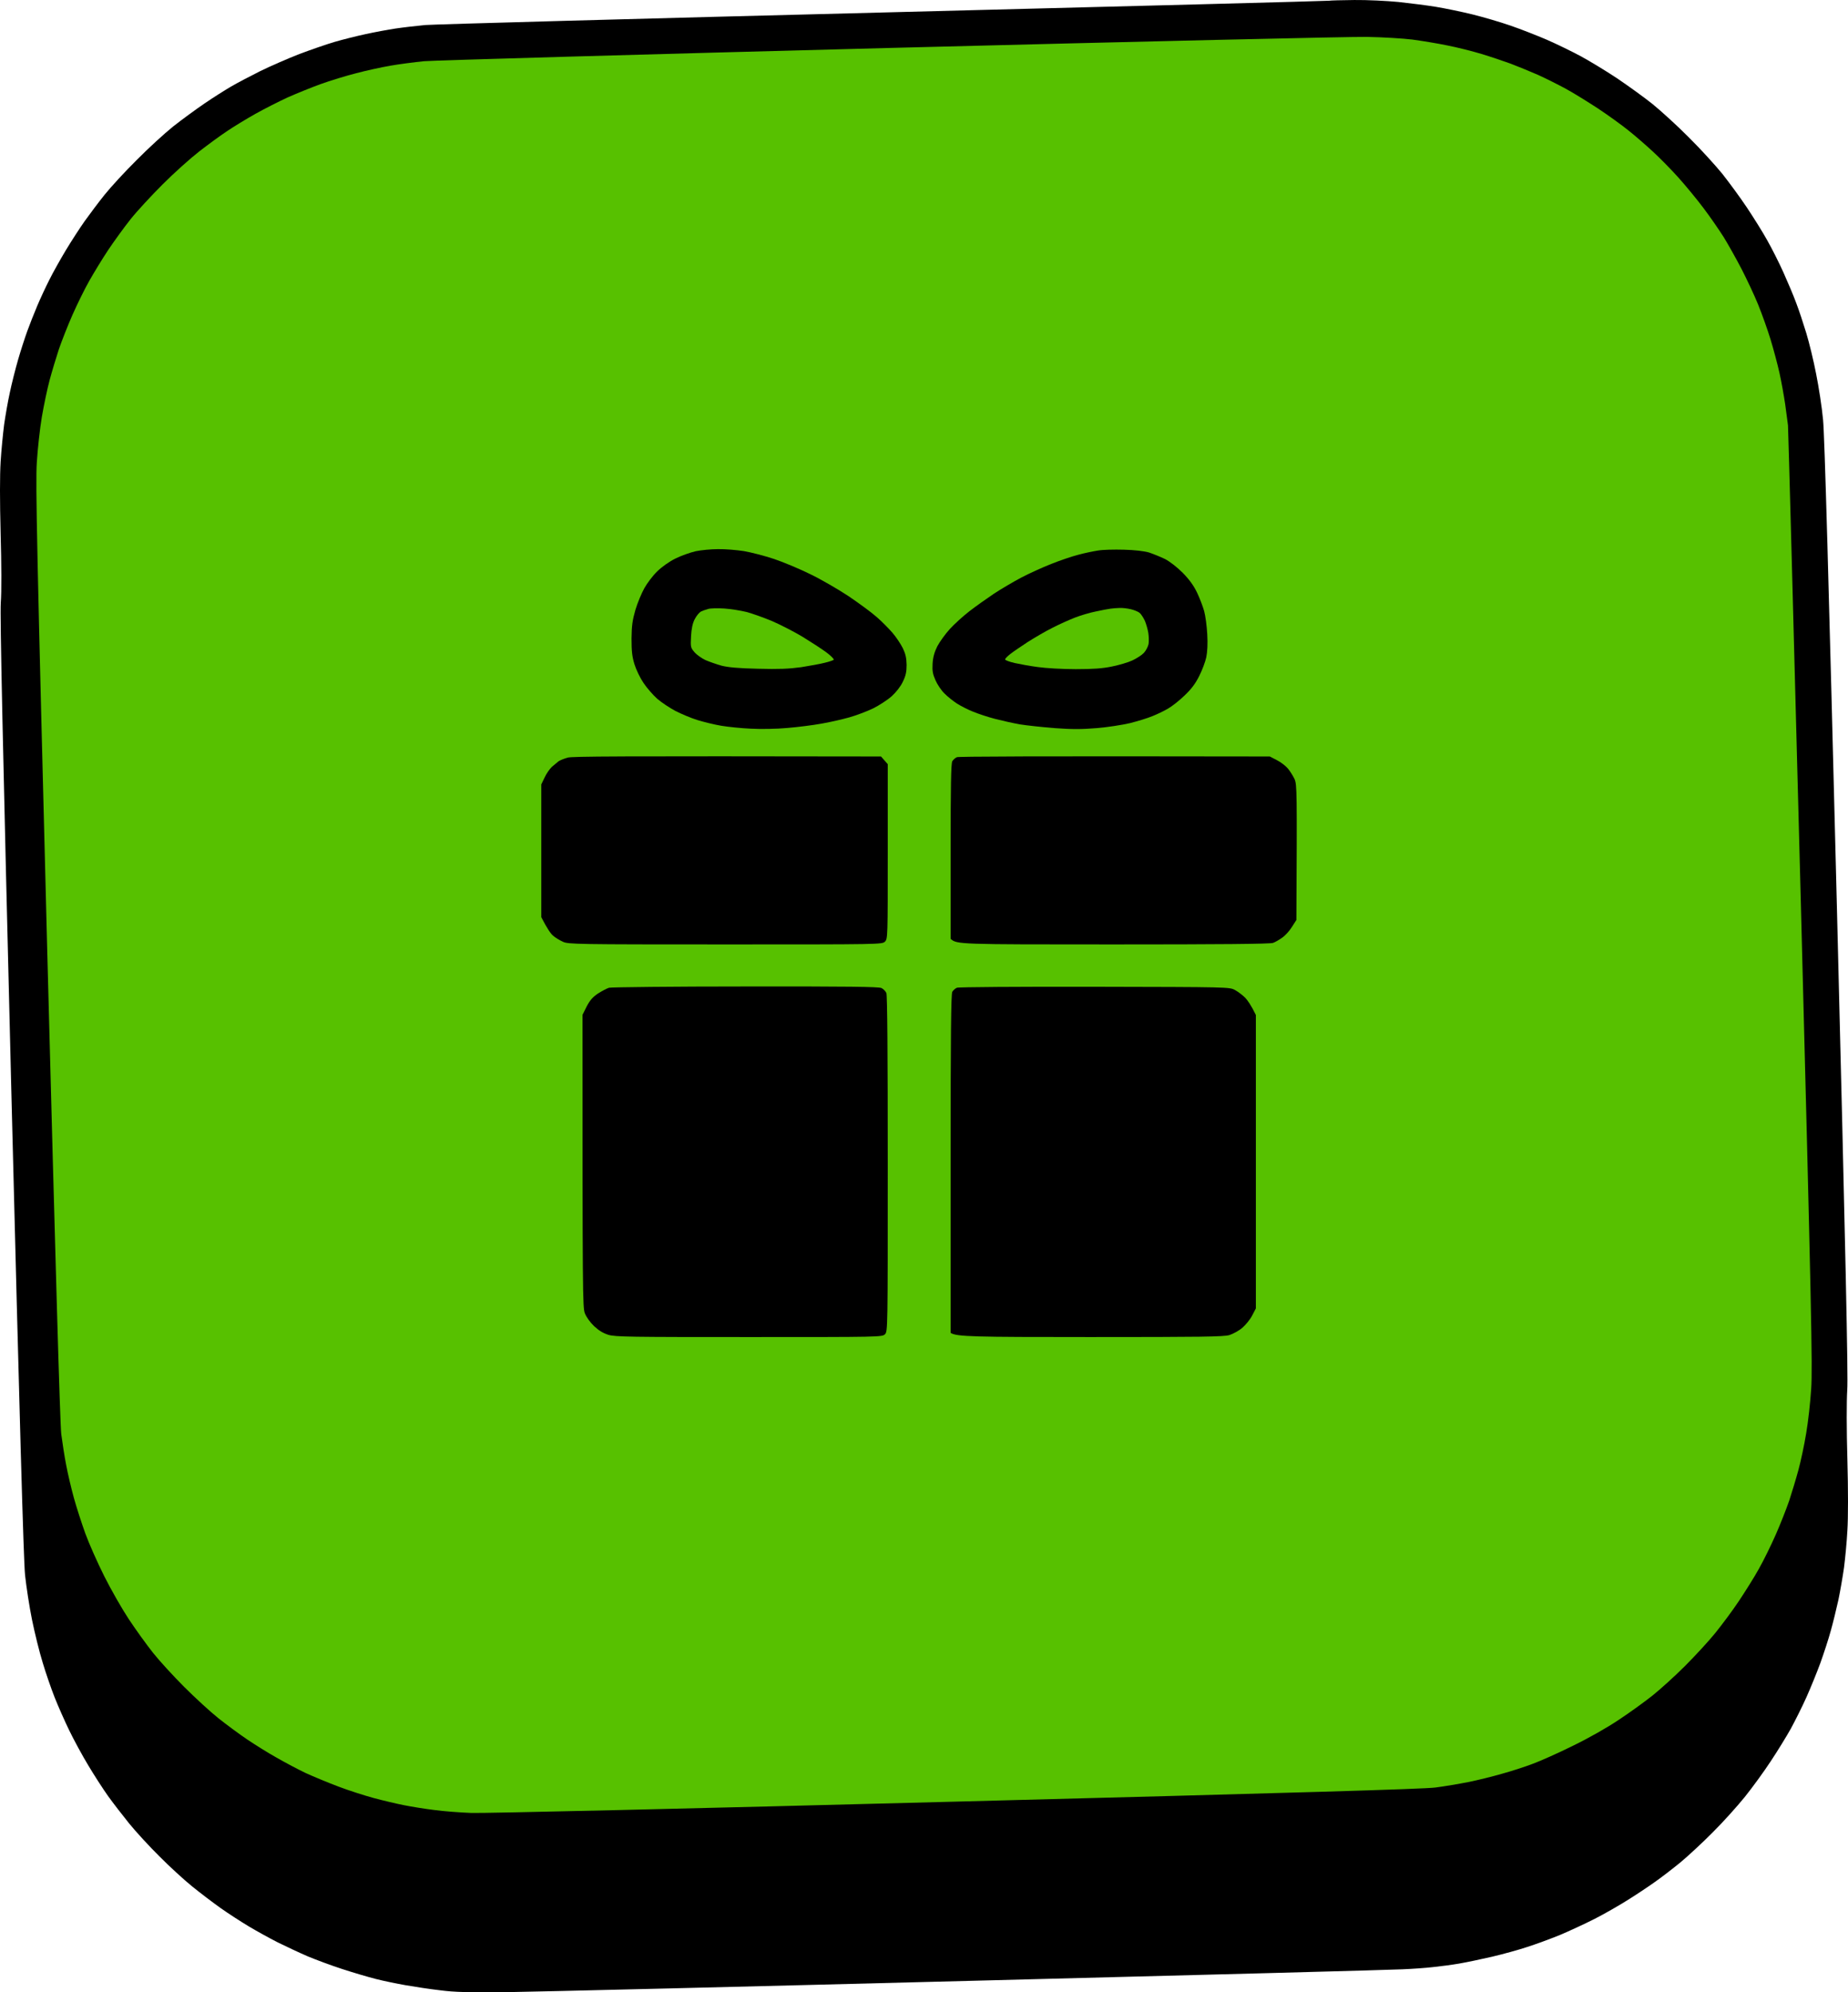 <?xml version="1.0" encoding="UTF-8"?> <svg xmlns="http://www.w3.org/2000/svg" width="1331" height="1435" viewBox="0 0 1331 1435" fill="none"><path d="M636.874 8.967C812.355 4.539 956.543 0.714 957.348 0.513C958.153 0.312 966.303 0.11 975.46 0.01C984.616 -0.091 998.803 0.613 1007.15 1.419C1015.41 2.324 1027.68 3.834 1034.32 4.941C1040.96 6.048 1052.74 8.464 1060.48 10.376C1068.23 12.288 1080.61 15.911 1087.85 18.427C1095.2 20.943 1106.97 25.573 1114.01 28.592C1121.16 31.712 1132.12 37.046 1138.46 40.468C1144.8 43.89 1156.58 51.036 1164.62 56.37C1172.67 61.804 1184.25 70.158 1190.28 74.989C1196.32 79.92 1208.19 90.689 1216.44 99.043C1224.8 107.295 1235.56 119.171 1240.49 125.21C1245.32 131.349 1253.27 142.118 1258.1 149.364C1262.93 156.61 1269.57 167.178 1272.79 173.015C1276.11 178.852 1281.34 189.219 1284.46 196.163C1287.58 203.107 1291.81 213.071 1293.72 218.305C1295.73 223.538 1298.95 233.3 1300.96 239.943C1302.98 246.585 1306.2 259.669 1308.01 269.129C1309.92 278.59 1312.23 293.485 1313.04 302.342C1314.15 313.916 1316.96 413.25 1323 653.083C1329.34 905.898 1331.15 991.043 1330.45 1001.31C1329.94 1009.46 1329.94 1029.49 1330.55 1051.13C1331.15 1073.07 1331.15 1093.3 1330.55 1102.45C1330.14 1110.71 1328.94 1122.78 1328.13 1129.12C1327.23 1135.47 1325.42 1145.93 1324.11 1152.27C1322.7 1158.61 1320.28 1168.68 1318.57 1174.72C1316.96 1180.65 1313.54 1191.02 1311.13 1197.76C1308.61 1204.61 1304.08 1215.78 1300.96 1222.72C1297.85 1229.67 1292.71 1239.83 1289.7 1245.37C1286.58 1250.9 1280.24 1261.27 1275.41 1268.52C1270.68 1275.76 1262.33 1287.24 1256.79 1294.18C1251.16 1301.12 1240.79 1312.7 1233.55 1319.84C1226.41 1327.09 1215.94 1336.75 1210.41 1341.38C1204.87 1345.91 1196.42 1352.45 1191.49 1355.87C1186.66 1359.3 1177.91 1365.13 1171.87 1368.86C1165.93 1372.58 1155.47 1378.62 1148.53 1382.14C1141.58 1385.66 1130.31 1390.9 1123.37 1393.82C1116.43 1396.63 1105.76 1400.56 1099.72 1402.47C1093.69 1404.48 1082.32 1407.6 1074.57 1409.42C1066.82 1411.23 1056.16 1413.44 1050.92 1414.35C1045.69 1415.25 1037.34 1416.36 1032.31 1416.86C1027.28 1417.47 1017.32 1418.17 1010.17 1418.47C1003.03 1418.88 863.771 1422.6 700.767 1426.73C537.763 1430.95 387.739 1434.58 367.212 1434.88C337.026 1435.18 327.568 1434.98 316.902 1433.57C309.758 1432.77 298.59 1431.05 292.25 1429.95C285.911 1428.84 276.151 1426.83 270.617 1425.42C265.083 1424.01 254.216 1420.79 246.468 1418.27C238.721 1415.76 227.652 1411.63 221.817 1409.21C215.981 1406.7 206.321 1402.17 200.183 1399.15C194.045 1396.03 184.587 1390.8 179.053 1387.48C173.519 1384.15 164.463 1378.32 158.929 1374.39C153.395 1370.47 144.138 1363.42 138.302 1358.69C132.466 1353.96 121.8 1344.2 114.656 1336.95C107.412 1329.81 97.652 1319.14 92.922 1313.3C88.193 1307.46 81.452 1298.71 77.829 1293.68C74.308 1288.74 67.868 1278.78 63.541 1271.53C59.215 1264.39 53.077 1253.02 49.857 1246.37C46.637 1239.73 41.908 1229.06 39.393 1222.72C36.877 1216.38 32.953 1205.01 30.739 1197.56C28.425 1190.11 25.004 1176.23 23.092 1166.87C21.18 1157.51 18.967 1143.01 18.061 1134.66C16.954 1123.89 14.137 1022.95 8.1 783.416C1.861 532.311 -0.05 443.946 0.553 434.184C1.157 426.435 1.057 406.205 0.453 384.366C-0.151 360.916 -0.151 342.196 0.453 332.535C0.956 324.282 2.163 312.205 2.968 305.864C3.874 299.524 5.685 289.057 7.094 282.716C8.402 276.376 11.118 265.707 13.03 259.065C14.942 252.423 17.961 243.163 19.671 238.433C21.382 233.703 24.602 225.551 26.815 220.317C29.029 215.084 32.953 206.63 35.468 201.698C37.883 196.767 43.317 187.105 47.342 180.362C51.467 173.518 57.605 164.058 61.026 159.227C64.548 154.296 70.887 145.842 75.314 140.306C79.741 134.771 90.206 123.398 98.557 115.145C106.808 106.792 118.581 96.023 124.718 91.092C130.856 86.261 141.019 78.813 147.358 74.486C153.697 70.158 162.35 64.723 166.476 62.308C170.601 59.892 180.16 54.86 187.606 51.136C195.052 47.513 207.73 41.978 215.779 38.858C223.829 35.839 235.098 31.913 240.934 30.203C246.77 28.492 256.832 25.976 263.373 24.567C269.812 23.157 279.572 21.346 284.905 20.541C290.339 19.736 299.998 18.629 306.337 18.025C312.676 17.521 461.393 13.395 636.874 8.967Z" fill="black"></path><path d="M305.331 44.091C312.274 43.487 463.204 39.16 640.898 34.53C824.328 29.8 972.843 26.378 984.515 26.579C995.885 26.781 1010.58 27.686 1017.22 28.492C1023.86 29.397 1035.13 31.209 1042.37 32.719C1049.62 34.128 1060.68 36.946 1067.02 38.858C1073.36 40.77 1082.92 43.991 1088.15 45.903C1093.39 47.916 1102.24 51.539 1107.77 53.954C1113.31 56.47 1122.36 60.999 1127.9 64.019C1133.43 67.038 1143.8 73.479 1151.04 78.209C1158.29 83.04 1167.95 89.984 1172.67 93.809C1177.4 97.533 1185.25 104.377 1190.18 108.905C1195.11 113.434 1203.46 121.888 1208.7 127.726C1213.93 133.563 1222.18 143.527 1226.91 149.867C1231.74 156.208 1238.28 165.769 1241.6 171.002C1244.82 176.236 1250.55 186.501 1254.28 193.647C1258 200.893 1263.43 212.367 1266.25 219.311C1269.07 226.255 1273.09 237.527 1275.21 244.472C1277.32 251.416 1280.24 262.286 1281.65 268.626C1283.05 274.967 1284.87 285.132 1285.77 291.271C1286.58 297.41 1287.48 304.153 1287.78 306.367C1287.98 308.581 1292.11 461.66 1296.94 646.541C1304.69 943.64 1305.49 984.702 1304.49 1000.3C1303.88 1009.96 1302.27 1024.46 1300.86 1032.51C1299.56 1040.56 1297.04 1052.33 1295.33 1058.67C1293.62 1065.02 1290.6 1074.98 1288.69 1080.82C1286.68 1086.65 1282.35 1097.72 1278.93 1105.47C1275.51 1113.22 1270.07 1124.29 1266.75 1130.13C1263.53 1135.97 1256.99 1146.33 1252.37 1153.28C1247.74 1160.22 1239.99 1170.59 1235.26 1176.43C1230.53 1182.26 1220.77 1192.83 1213.53 1200.08C1206.28 1207.32 1195.82 1216.79 1190.28 1221.21C1184.75 1225.64 1173.88 1233.49 1166.13 1238.62C1157.78 1244.26 1144.3 1251.91 1132.93 1257.44C1122.36 1262.68 1109.28 1268.52 1103.75 1270.53C1098.22 1272.64 1088.25 1275.86 1081.61 1277.67C1074.97 1279.59 1064.11 1282.3 1057.46 1283.61C1050.82 1284.92 1040.16 1286.73 1033.82 1287.54C1025.27 1288.64 933.904 1291.36 688.19 1297.7C497.113 1302.73 347.893 1306.16 339.542 1305.85C331.492 1305.55 319.519 1304.65 312.878 1303.74C306.237 1302.94 296.275 1301.33 290.741 1300.22C285.207 1299.11 275.447 1296.8 269.108 1295.09C262.769 1293.37 251.399 1289.75 243.953 1286.93C236.507 1284.12 225.841 1279.69 220.307 1277.17C214.773 1274.55 205.315 1269.52 199.177 1266C193.039 1262.58 183.581 1256.64 178.047 1252.92C172.513 1249.19 163.256 1242.35 157.42 1237.72C151.584 1233.09 140.516 1222.92 132.768 1215.17C125.02 1207.43 114.858 1196.35 110.229 1190.52C105.601 1184.68 97.752 1173.81 92.822 1166.36C87.891 1158.92 79.842 1144.83 75.012 1135.16C70.182 1125.5 64.045 1111.71 61.428 1104.47C58.812 1097.22 55.089 1085.75 53.178 1078.8C51.266 1071.86 48.75 1061.19 47.644 1055.15C46.436 1049.11 44.927 1039.05 44.122 1033.01C43.216 1025.66 39.896 908.213 34.06 686.295C26.614 396.644 25.507 348.235 26.513 333.038C27.117 323.376 28.727 308.682 30.136 300.329C31.544 292.076 34.06 279.999 35.77 273.658C37.481 267.318 40.5 257.354 42.411 251.517C44.424 245.679 48.75 234.609 52.172 226.859C55.593 219.11 61.026 208.039 64.347 202.202C67.667 196.364 73.704 186.401 77.93 180.06C82.156 173.72 89.401 163.756 94.029 157.919C98.658 152.081 109.122 140.809 117.172 132.758C125.221 124.706 136.994 114.139 143.333 109.207C149.672 104.276 158.728 97.633 163.457 94.513C168.186 91.293 177.443 85.657 184.084 81.933C190.725 78.209 201.089 72.976 207.227 70.158C213.365 67.441 223.93 63.113 230.872 60.597C237.815 58.081 249.386 54.558 256.53 52.747C263.674 50.834 274.843 48.419 281.182 47.312C287.521 46.205 298.388 44.796 305.331 44.091Z" fill="#57C100"></path><path d="M486.548 402.28C490.572 400.267 497.113 397.953 501.037 397.047C504.961 396.242 512.105 395.537 517.136 395.537C522.167 395.437 530.518 396.141 535.751 396.946C540.983 397.852 550.743 400.368 557.384 402.582C564.025 404.796 575.797 409.728 583.545 413.552C591.293 417.276 603.77 424.522 611.216 429.454C618.661 434.486 627.818 441.229 631.44 444.45C635.163 447.67 640.194 452.803 642.81 455.822C645.426 458.842 648.747 463.874 650.256 466.893C652.268 471.12 652.872 473.938 652.973 478.97C652.973 484.003 652.369 486.72 650.256 491.048C648.747 494.369 645.426 498.596 642.207 501.514C639.289 504.131 633.251 508.056 628.824 510.27C624.397 512.384 616.75 515.303 611.719 516.712C606.688 518.121 597.632 520.234 591.595 521.24C585.558 522.348 574.389 523.757 566.943 524.36C559.497 525.065 547.724 525.266 540.782 524.864C533.839 524.562 524.28 523.555 519.45 522.75C514.52 521.945 506.873 520.033 502.244 518.624C497.716 517.215 490.572 514.195 486.447 512.082C482.321 509.868 476.385 505.943 473.366 503.326C470.348 500.609 465.92 495.576 463.506 491.953C461.091 488.431 458.173 482.392 456.965 478.467C455.255 472.831 454.852 469.107 454.852 459.848C454.953 450.488 455.557 446.563 457.67 439.216C459.179 434.184 462.097 427.24 464.109 423.617C466.122 419.993 470.247 414.559 473.366 411.539C476.787 408.218 482.02 404.494 486.548 402.28Z" fill="black"></path><path d="M776.735 399.563C781.163 398.355 787.502 397.047 790.822 396.544C794.143 395.94 802.494 395.738 809.437 395.94C817.386 396.141 824.027 396.946 827.548 397.953C830.567 398.959 835.799 401.073 839.12 402.683C842.742 404.595 847.773 408.52 851.898 412.647C856.628 417.477 859.747 421.805 862.162 426.837C864.073 430.863 866.388 436.902 867.293 440.223C868.199 443.544 869.205 450.992 869.507 456.829C869.909 463.673 869.607 469.51 868.803 473.435C868.098 476.756 865.784 482.895 863.671 487.022C860.954 492.457 858.036 496.382 853.005 501.112C849.282 504.735 843.849 508.962 841.132 510.472C838.415 512.082 833.384 514.497 830.064 515.806C826.743 517.215 819.499 519.429 813.965 520.838C808.431 522.146 797.564 523.857 789.816 524.461C778.848 525.367 772.107 525.367 759.63 524.461C750.775 523.757 739.506 522.549 734.475 521.744C729.444 520.838 721.394 519.026 716.363 517.718C711.332 516.41 704.39 514.095 700.767 512.585C697.145 511.176 691.913 508.459 689.196 506.748C686.479 504.936 682.354 501.716 680.241 499.502C678.027 497.388 675.109 493.06 673.801 490.041C671.789 485.512 671.386 483.298 671.688 477.964C671.99 473.234 672.996 469.711 675.109 465.484C676.82 462.264 680.845 456.628 684.165 453.004C687.485 449.381 693.825 443.645 698.252 440.223C702.679 436.801 710.628 431.165 715.86 427.642C721.093 424.22 729.947 418.987 735.481 416.068C741.015 413.15 750.775 408.721 757.114 406.205C763.453 403.689 772.308 400.67 776.735 399.563Z" fill="black"></path><path d="M402.329 548.313C403.435 547.609 406.353 546.401 408.869 545.697C412.29 544.791 441.369 544.59 634.559 544.892L639.389 550.427V613.329C639.389 674.923 639.389 676.231 637.377 678.244C635.364 680.257 634.056 680.257 522.469 680.257C415.309 680.257 409.271 680.156 405.448 678.344C403.234 677.338 400.014 675.426 398.404 674.017C396.795 672.708 394.178 669.085 389.852 660.631V565.02L392.267 559.988C393.575 557.17 395.889 553.849 397.499 552.339C399.109 550.93 401.322 549.119 402.329 548.313Z" fill="black"></path><path d="M685.876 548.313C686.58 547.206 687.989 545.898 689.196 545.395C690.303 544.892 739.204 544.59 914.585 544.892L919.616 547.508C922.433 548.917 925.955 551.635 927.565 553.547C929.174 555.459 931.287 558.881 932.394 561.196C934.105 565.222 934.205 568.845 933.702 662.644L930.483 667.676C928.772 670.494 925.653 673.916 923.439 675.426C921.326 676.935 918.408 678.646 916.899 679.15C914.987 679.955 878.06 680.257 801.689 680.257C690.202 680.257 689.196 680.257 684.668 676.231V613.329C684.668 566.027 684.97 549.924 685.876 548.313Z" fill="black"></path><path d="M430.603 715.683C433.42 713.871 437.043 711.959 438.652 711.456C440.262 711.053 484.535 710.55 537.059 710.55C611.417 710.45 632.849 710.751 634.861 711.657C636.27 712.362 637.779 713.972 638.383 715.18C639.087 716.689 639.389 759.563 639.389 838.266C639.389 957.73 639.389 959.038 637.377 961.051C635.364 963.064 634.056 963.064 539.574 963.064C453.242 963.064 443.08 962.963 438.149 961.454C434.326 960.246 431.207 958.334 427.786 955.113C424.968 952.396 422.251 948.571 421.245 945.954C419.635 941.828 419.535 932.77 419.535 730.981L422.553 724.942C424.868 720.514 426.88 718.199 430.603 715.683Z" fill="black"></path><path d="M685.876 714.375C686.58 713.268 687.989 711.959 689.196 711.456C690.303 710.953 733.268 710.651 788.307 710.751L788.335 710.752C885.304 710.953 885.405 710.953 889.43 713.066C891.643 714.274 894.964 716.79 896.775 718.602C898.586 720.514 901.102 724.036 904.523 731.081V942.432L901.906 947.464C900.498 950.282 897.278 954.207 894.863 956.321C892.448 958.434 888.222 960.749 885.405 961.655C881.179 962.863 865.784 963.064 784.785 963.064C701.27 963.064 688.894 962.863 684.668 960.045V838.266C684.668 745.071 684.97 715.985 685.876 714.375Z" fill="black"></path><path d="M504.76 440.525C506.068 439.921 508.483 439.015 510.093 438.612C511.702 438.109 516.935 438.009 521.664 438.311C526.393 438.612 533.638 439.82 537.763 440.827C541.888 441.934 550.039 444.852 555.875 447.268C561.711 449.784 571.571 454.816 577.81 458.54C584.048 462.364 591.796 467.396 595.217 469.913C598.537 472.429 600.852 474.743 600.449 475.247C600.047 475.649 597.129 476.656 594.11 477.36C591.092 478.165 583.344 479.574 577.005 480.581C568.05 481.788 561.006 482.09 545.813 481.688C531.726 481.386 524.381 480.681 519.651 479.474C516.029 478.467 510.897 476.656 508.08 475.448C505.363 474.14 501.741 471.623 500.131 469.711C497.414 466.491 497.314 466.088 497.716 458.339C498.018 452.803 498.823 448.979 500.332 446.06C501.54 443.645 503.552 441.229 504.76 440.525Z" fill="#57C100"></path><path d="M789.313 440.424C793.438 439.518 798.268 438.612 799.878 438.411C801.488 438.21 804.506 437.908 806.418 437.908C808.33 437.807 811.952 438.21 814.468 438.814C816.983 439.418 819.901 440.625 820.907 441.531C821.914 442.437 823.624 445.054 824.63 447.268C825.536 449.482 826.643 453.306 827.045 455.822C827.448 458.339 827.548 461.962 827.246 463.874C826.844 465.786 825.335 468.705 823.825 470.315C822.316 471.925 818.493 474.341 815.474 475.75C812.455 477.159 805.915 479.071 800.884 480.077C794.243 481.486 787.3 481.99 774.723 481.99C765.265 481.99 753.09 481.285 747.555 480.48C742.021 479.776 734.475 478.367 730.752 477.561C726.928 476.656 723.91 475.549 723.91 474.945C723.91 474.441 725.62 472.63 727.733 471.02C729.746 469.409 735.28 465.685 740.009 462.566C744.738 459.546 752.586 454.917 757.617 452.401C762.648 449.784 770.094 446.463 774.22 444.852C778.345 443.242 785.187 441.229 789.313 440.424Z" fill="#57C100"></path></svg> 